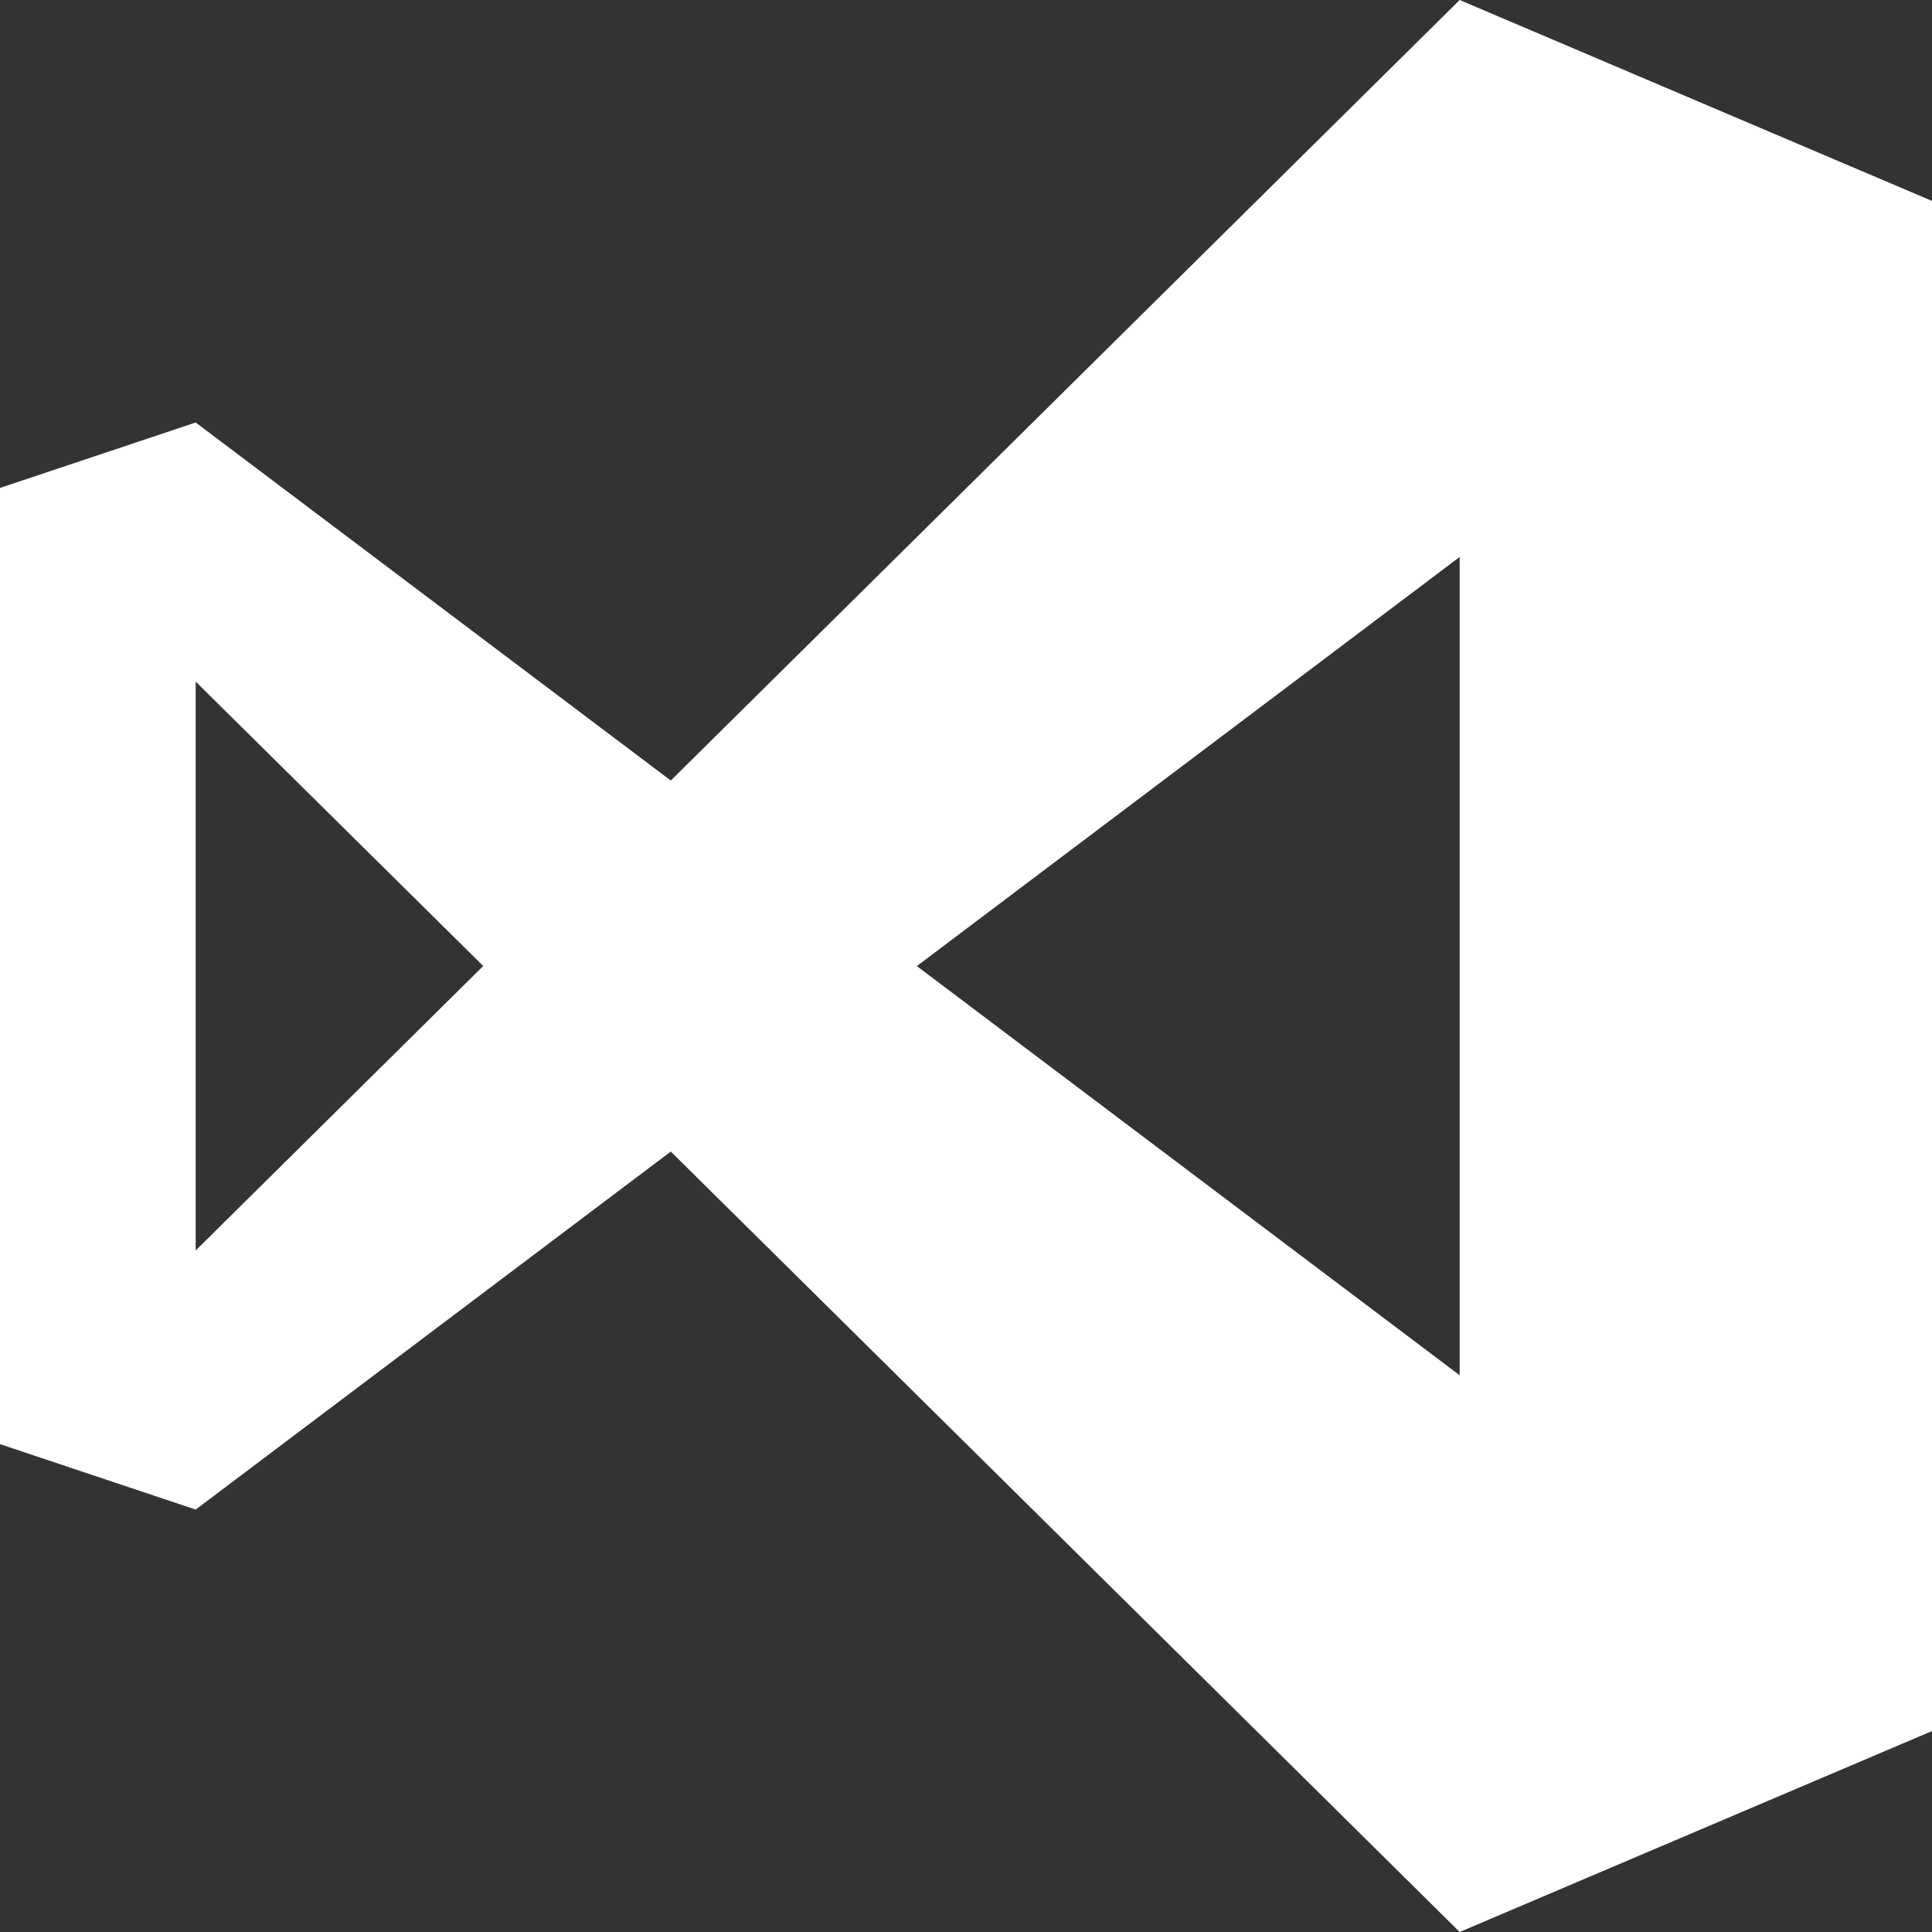 <svg width="25" height="25" viewBox="0 0 25 25" fill="none" xmlns="http://www.w3.org/2000/svg">
<rect x="0" y="0" width="25" height="25" fill="#333333" stroke="none"/>
<path d="M8.68 14.901L18.888 25L25 22.4V2.6L18.888 0L8.68 10.1L2.532 5.467L0 6.314V18.687L2.532 19.534L8.68 14.901ZM18.888 7.207V17.796L11.864 12.501L18.888 7.207ZM2.532 8.82L6.253 12.5L2.532 16.181V8.82Z" fill="white"/>
</svg>

